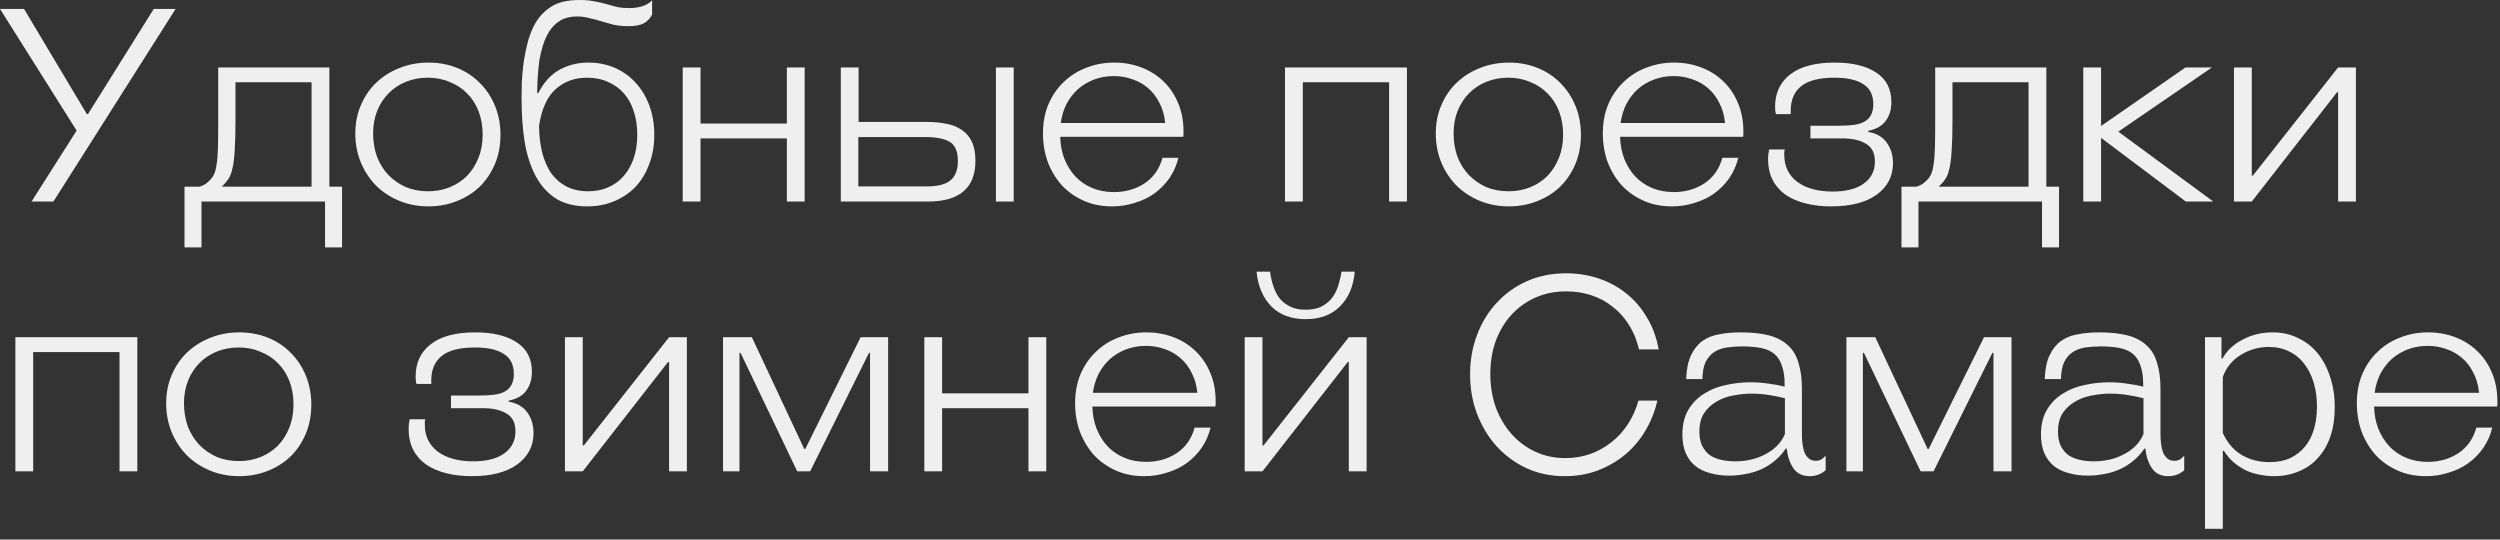 <?xml version="1.0" encoding="UTF-8"?> <svg xmlns="http://www.w3.org/2000/svg" width="139" height="30" viewBox="0 0 139 30" fill="none"><rect x="0" y="0" width="139" height="30" fill="#333333" stroke="none"/><path d="M1.335 0.495L4.83 6.345H4.89L8.55 0.495H9.765L2.97 11.205H1.755L4.26 7.26L-0 0.495H1.335ZM10.258 13.755V10.38H11.098C11.238 10.33 11.348 10.28 11.428 10.23C11.508 10.17 11.588 10.1 11.668 10.02C11.768 9.92 11.848 9.805 11.908 9.675C11.968 9.545 12.013 9.365 12.043 9.135C12.083 8.895 12.108 8.59 12.118 8.22C12.128 7.85 12.133 7.37 12.133 6.78V3.75H18.313V10.38H19.018V13.755H18.073V11.205H11.203V13.755H10.258ZM13.093 6.765C13.093 7.415 13.078 7.945 13.048 8.355C13.028 8.755 12.988 9.085 12.928 9.345C12.878 9.595 12.803 9.795 12.703 9.945C12.603 10.095 12.478 10.24 12.328 10.38H17.323V4.575H13.093V6.765ZM27.826 7.5C27.826 8.1 27.721 8.645 27.511 9.135C27.301 9.625 27.016 10.045 26.656 10.395C26.296 10.735 25.871 11 25.381 11.19C24.891 11.38 24.371 11.475 23.821 11.475C23.231 11.475 22.686 11.37 22.186 11.16C21.686 10.95 21.256 10.665 20.896 10.305C20.536 9.935 20.256 9.505 20.056 9.015C19.856 8.525 19.756 7.995 19.756 7.425C19.756 6.845 19.861 6.315 20.071 5.835C20.281 5.345 20.566 4.93 20.926 4.59C21.296 4.24 21.726 3.97 22.216 3.78C22.716 3.58 23.251 3.48 23.821 3.48C24.401 3.48 24.936 3.58 25.426 3.78C25.916 3.98 26.336 4.26 26.686 4.62C27.046 4.98 27.326 5.405 27.526 5.895C27.726 6.385 27.826 6.92 27.826 7.5ZM26.836 7.485C26.836 7.015 26.761 6.585 26.611 6.195C26.461 5.805 26.251 5.475 25.981 5.205C25.711 4.925 25.386 4.71 25.006 4.56C24.636 4.4 24.231 4.32 23.791 4.32C23.351 4.32 22.946 4.395 22.576 4.545C22.206 4.695 21.886 4.905 21.616 5.175C21.346 5.445 21.131 5.775 20.971 6.165C20.821 6.545 20.746 6.965 20.746 7.425C20.746 7.875 20.816 8.3 20.956 8.7C21.106 9.09 21.316 9.43 21.586 9.72C21.856 10 22.176 10.225 22.546 10.395C22.926 10.555 23.346 10.635 23.806 10.635C24.236 10.635 24.636 10.56 25.006 10.41C25.376 10.26 25.696 10.05 25.966 9.78C26.236 9.5 26.446 9.17 26.596 8.79C26.756 8.4 26.836 7.965 26.836 7.485ZM36.258 0.81C36.158 1.01 36.008 1.17 35.808 1.29C35.608 1.4 35.318 1.455 34.938 1.455C34.648 1.455 34.383 1.43 34.143 1.38C33.903 1.32 33.668 1.255 33.438 1.185C33.218 1.115 32.993 1.055 32.763 1.005C32.543 0.945 32.313 0.915 32.073 0.915C31.713 0.915 31.408 0.99 31.158 1.14C30.918 1.28 30.713 1.48 30.543 1.74C30.403 1.96 30.288 2.21 30.198 2.49C30.108 2.77 30.038 3.06 29.988 3.36C29.948 3.66 29.918 3.965 29.898 4.275C29.878 4.585 29.868 4.885 29.868 5.175H29.928C30.238 4.575 30.628 4.145 31.098 3.885C31.578 3.615 32.118 3.48 32.718 3.48C33.258 3.48 33.753 3.58 34.203 3.78C34.653 3.98 35.038 4.26 35.358 4.62C35.678 4.97 35.928 5.39 36.108 5.88C36.288 6.37 36.378 6.91 36.378 7.5C36.378 8.1 36.283 8.645 36.093 9.135C35.913 9.625 35.658 10.045 35.328 10.395C34.998 10.735 34.603 11 34.143 11.19C33.693 11.38 33.193 11.475 32.643 11.475C31.943 11.475 31.358 11.325 30.888 11.025C30.418 10.715 30.043 10.29 29.763 9.75C29.483 9.21 29.283 8.575 29.163 7.845C29.053 7.115 28.998 6.32 28.998 5.46C28.998 5.21 29.003 4.905 29.013 4.545C29.033 4.185 29.068 3.815 29.118 3.435C29.178 3.045 29.258 2.66 29.358 2.28C29.468 1.89 29.613 1.545 29.793 1.245C30.023 0.865 30.323 0.565 30.693 0.345C31.063 0.115 31.578 1.65105e-05 32.238 1.65105e-05C32.548 1.65105e-05 32.818 0.025 33.048 0.075C33.288 0.115 33.508 0.165 33.708 0.225C33.908 0.285 34.108 0.34 34.308 0.39C34.508 0.43 34.733 0.45 34.983 0.45C35.253 0.45 35.498 0.415 35.718 0.345C35.938 0.275 36.118 0.165 36.258 0.015V0.81ZM35.433 7.485C35.433 7.015 35.368 6.585 35.238 6.195C35.118 5.805 34.938 5.475 34.698 5.205C34.458 4.925 34.163 4.71 33.813 4.56C33.473 4.4 33.083 4.32 32.643 4.32C31.953 4.32 31.373 4.53 30.903 4.95C30.433 5.36 30.123 6.035 29.973 6.975C29.973 7.505 30.028 7.995 30.138 8.445C30.248 8.895 30.413 9.285 30.633 9.615C30.863 9.935 31.148 10.185 31.488 10.365C31.838 10.545 32.243 10.635 32.703 10.635C33.123 10.635 33.498 10.56 33.828 10.41C34.168 10.26 34.453 10.05 34.683 9.78C34.923 9.5 35.108 9.17 35.238 8.79C35.368 8.4 35.433 7.965 35.433 7.485ZM37.959 11.205V3.75H38.949V6.87H43.749V3.75H44.739V11.205H43.749V7.695H38.949V11.205H37.959ZM51.548 6.78C51.938 6.78 52.298 6.815 52.628 6.885C52.958 6.945 53.243 7.06 53.483 7.23C53.723 7.39 53.908 7.61 54.038 7.89C54.168 8.16 54.233 8.51 54.233 8.94C54.233 10.45 53.353 11.205 51.593 11.205H46.748V3.75H47.738V6.78H51.548ZM47.723 10.365H51.518C52.128 10.365 52.568 10.255 52.838 10.035C53.118 9.805 53.258 9.445 53.258 8.955C53.258 8.425 53.108 8.07 52.808 7.89C52.508 7.71 52.058 7.62 51.458 7.62H47.723V10.365ZM55.373 11.205V3.75H56.363V11.205H55.373ZM65.804 7.32C65.804 7.37 65.804 7.42 65.804 7.47C65.804 7.51 65.799 7.555 65.789 7.605H58.949C58.959 8.055 59.039 8.47 59.189 8.85C59.339 9.22 59.544 9.545 59.804 9.825C60.064 10.095 60.374 10.305 60.734 10.455C61.094 10.605 61.494 10.68 61.934 10.68C62.574 10.68 63.139 10.52 63.629 10.2C64.129 9.87 64.464 9.395 64.634 8.775H65.519C65.419 9.185 65.254 9.56 65.024 9.9C64.794 10.23 64.514 10.515 64.184 10.755C63.864 10.985 63.499 11.16 63.089 11.28C62.689 11.41 62.269 11.475 61.829 11.475C61.249 11.475 60.724 11.37 60.254 11.16C59.784 10.95 59.379 10.665 59.039 10.305C58.709 9.935 58.449 9.505 58.259 9.015C58.079 8.515 57.989 7.985 57.989 7.425C57.989 6.825 58.089 6.285 58.289 5.805C58.499 5.315 58.784 4.9 59.144 4.56C59.504 4.21 59.924 3.945 60.404 3.765C60.884 3.575 61.399 3.48 61.949 3.48C62.489 3.48 62.994 3.57 63.464 3.75C63.934 3.93 64.339 4.185 64.679 4.515C65.029 4.845 65.304 5.25 65.504 5.73C65.704 6.2 65.804 6.73 65.804 7.32ZM61.934 4.23C61.534 4.23 61.164 4.295 60.824 4.425C60.484 4.555 60.184 4.735 59.924 4.965C59.674 5.195 59.464 5.47 59.294 5.79C59.134 6.11 59.029 6.46 58.979 6.84H64.784C64.744 6.42 64.639 6.05 64.469 5.73C64.309 5.4 64.099 5.125 63.839 4.905C63.589 4.685 63.299 4.52 62.969 4.41C62.639 4.29 62.294 4.23 61.934 4.23ZM71.445 11.205V3.75H78.225V11.205H77.235V4.575H72.435V11.205H71.445ZM87.9 7.5C87.9 8.1 87.794 8.645 87.585 9.135C87.374 9.625 87.09 10.045 86.73 10.395C86.37 10.735 85.945 11 85.454 11.19C84.965 11.38 84.445 11.475 83.894 11.475C83.305 11.475 82.76 11.37 82.26 11.16C81.76 10.95 81.329 10.665 80.969 10.305C80.609 9.935 80.329 9.505 80.129 9.015C79.93 8.525 79.829 7.995 79.829 7.425C79.829 6.845 79.934 6.315 80.144 5.835C80.355 5.345 80.639 4.93 80.999 4.59C81.37 4.24 81.799 3.97 82.29 3.78C82.79 3.58 83.325 3.48 83.894 3.48C84.475 3.48 85.01 3.58 85.499 3.78C85.99 3.98 86.409 4.26 86.76 4.62C87.12 4.98 87.4 5.405 87.6 5.895C87.799 6.385 87.9 6.92 87.9 7.5ZM86.909 7.485C86.909 7.015 86.835 6.585 86.684 6.195C86.534 5.805 86.325 5.475 86.055 5.205C85.784 4.925 85.46 4.71 85.079 4.56C84.71 4.4 84.305 4.32 83.865 4.32C83.424 4.32 83.019 4.395 82.65 4.545C82.279 4.695 81.96 4.905 81.689 5.175C81.419 5.445 81.204 5.775 81.044 6.165C80.894 6.545 80.82 6.965 80.82 7.425C80.82 7.875 80.889 8.3 81.029 8.7C81.18 9.09 81.389 9.43 81.659 9.72C81.93 10 82.249 10.225 82.62 10.395C82.999 10.555 83.419 10.635 83.879 10.635C84.309 10.635 84.71 10.56 85.079 10.41C85.45 10.26 85.769 10.05 86.04 9.78C86.309 9.5 86.519 9.17 86.669 8.79C86.829 8.4 86.909 7.965 86.909 7.485ZM96.932 7.32C96.932 7.37 96.932 7.42 96.932 7.47C96.932 7.51 96.927 7.555 96.917 7.605H90.077C90.087 8.055 90.167 8.47 90.317 8.85C90.467 9.22 90.672 9.545 90.932 9.825C91.192 10.095 91.502 10.305 91.862 10.455C92.222 10.605 92.622 10.68 93.062 10.68C93.702 10.68 94.267 10.52 94.757 10.2C95.257 9.87 95.592 9.395 95.762 8.775H96.647C96.547 9.185 96.382 9.56 96.152 9.9C95.922 10.23 95.642 10.515 95.312 10.755C94.992 10.985 94.627 11.16 94.217 11.28C93.817 11.41 93.397 11.475 92.957 11.475C92.377 11.475 91.852 11.37 91.382 11.16C90.912 10.95 90.507 10.665 90.167 10.305C89.837 9.935 89.577 9.505 89.387 9.015C89.207 8.515 89.117 7.985 89.117 7.425C89.117 6.825 89.217 6.285 89.417 5.805C89.627 5.315 89.912 4.9 90.272 4.56C90.632 4.21 91.052 3.945 91.532 3.765C92.012 3.575 92.527 3.48 93.077 3.48C93.617 3.48 94.122 3.57 94.592 3.75C95.062 3.93 95.467 4.185 95.807 4.515C96.157 4.845 96.432 5.25 96.632 5.73C96.832 6.2 96.932 6.73 96.932 7.32ZM93.062 4.23C92.662 4.23 92.292 4.295 91.952 4.425C91.612 4.555 91.312 4.735 91.052 4.965C90.802 5.195 90.592 5.47 90.422 5.79C90.262 6.11 90.157 6.46 90.107 6.84H95.912C95.872 6.42 95.767 6.05 95.597 5.73C95.437 5.4 95.227 5.125 94.967 4.905C94.717 4.685 94.427 4.52 94.097 4.41C93.767 4.29 93.422 4.23 93.062 4.23ZM98.305 8.85C98.305 8.66 98.325 8.48 98.365 8.31H99.235C99.225 8.35 99.215 8.39 99.205 8.43C99.205 8.47 99.205 8.53 99.205 8.61C99.205 9.24 99.445 9.74 99.925 10.11C100.415 10.47 101.075 10.65 101.905 10.65C102.635 10.65 103.205 10.505 103.615 10.215C104.035 9.915 104.245 9.505 104.245 8.985C104.245 8.515 104.08 8.185 103.75 7.995C103.42 7.795 102.985 7.695 102.445 7.695H100.66V6.99H102.28C102.57 6.99 102.83 6.975 103.06 6.945C103.3 6.915 103.5 6.855 103.66 6.765C103.82 6.675 103.94 6.555 104.02 6.405C104.11 6.245 104.155 6.04 104.155 5.79C104.155 5.28 103.97 4.91 103.6 4.68C103.24 4.44 102.705 4.32 101.995 4.32C101.145 4.32 100.525 4.48 100.135 4.8C99.755 5.11 99.565 5.56 99.565 6.15V6.345H98.74C98.71 6.245 98.695 6.11 98.695 5.94C98.695 5.17 98.975 4.57 99.535 4.14C100.095 3.7 100.92 3.48 102.01 3.48C102.99 3.48 103.76 3.665 104.32 4.035C104.88 4.405 105.16 4.95 105.16 5.67C105.16 6.09 105.055 6.44 104.845 6.72C104.645 7 104.32 7.185 103.87 7.275V7.335C104.34 7.415 104.685 7.615 104.905 7.935C105.135 8.255 105.25 8.635 105.25 9.075C105.25 9.805 104.945 10.39 104.335 10.83C103.735 11.26 102.895 11.475 101.815 11.475C101.295 11.475 100.82 11.42 100.39 11.31C99.96 11.2 99.59 11.04 99.28 10.83C98.97 10.61 98.73 10.335 98.56 10.005C98.39 9.675 98.305 9.29 98.305 8.85ZM105.722 13.755V10.38H106.562C106.702 10.33 106.812 10.28 106.892 10.23C106.972 10.17 107.052 10.1 107.132 10.02C107.232 9.92 107.312 9.805 107.372 9.675C107.432 9.545 107.477 9.365 107.507 9.135C107.547 8.895 107.572 8.59 107.582 8.22C107.592 7.85 107.597 7.37 107.597 6.78V3.75H113.777V10.38H114.482V13.755H113.537V11.205H106.667V13.755H105.722ZM108.557 6.765C108.557 7.415 108.542 7.945 108.512 8.355C108.492 8.755 108.452 9.085 108.392 9.345C108.342 9.595 108.267 9.795 108.167 9.945C108.067 10.095 107.942 10.24 107.792 10.38H112.787V4.575H108.557V6.765ZM121.53 11.205L116.82 7.665V11.205H115.83V3.75H116.82V7.005L121.515 3.75H122.985L117.78 7.32L123.06 11.205H121.53ZM129.999 11.205V5.13H129.939L125.199 11.205H124.209V3.75H125.199V9.765H125.259L129.999 3.75H130.989V11.205H129.999ZM0.855 26.205V18.75H7.635V26.205H6.645V19.575H1.845V26.205H0.855ZM17.309 22.5C17.309 23.1 17.204 23.645 16.994 24.135C16.784 24.625 16.499 25.045 16.139 25.395C15.779 25.735 15.354 26 14.864 26.19C14.374 26.38 13.854 26.475 13.304 26.475C12.714 26.475 12.169 26.37 11.669 26.16C11.169 25.95 10.739 25.665 10.379 25.305C10.019 24.935 9.739 24.505 9.539 24.015C9.339 23.525 9.239 22.995 9.239 22.425C9.239 21.845 9.344 21.315 9.554 20.835C9.764 20.345 10.049 19.93 10.409 19.59C10.779 19.24 11.209 18.97 11.699 18.78C12.199 18.58 12.734 18.48 13.304 18.48C13.884 18.48 14.419 18.58 14.909 18.78C15.399 18.98 15.819 19.26 16.169 19.62C16.529 19.98 16.809 20.405 17.009 20.895C17.209 21.385 17.309 21.92 17.309 22.5ZM16.319 22.485C16.319 22.015 16.244 21.585 16.094 21.195C15.944 20.805 15.734 20.475 15.464 20.205C15.194 19.925 14.869 19.71 14.489 19.56C14.119 19.4 13.714 19.32 13.274 19.32C12.834 19.32 12.429 19.395 12.059 19.545C11.689 19.695 11.369 19.905 11.099 20.175C10.829 20.445 10.614 20.775 10.454 21.165C10.304 21.545 10.229 21.965 10.229 22.425C10.229 22.875 10.299 23.3 10.439 23.7C10.589 24.09 10.799 24.43 11.069 24.72C11.339 25 11.659 25.225 12.029 25.395C12.409 25.555 12.829 25.635 13.289 25.635C13.719 25.635 14.119 25.56 14.489 25.41C14.859 25.26 15.179 25.05 15.449 24.78C15.719 24.5 15.929 24.17 16.079 23.79C16.239 23.4 16.319 22.965 16.319 22.485ZM22.719 23.85C22.719 23.66 22.739 23.48 22.779 23.31H23.649C23.639 23.35 23.629 23.39 23.619 23.43C23.619 23.47 23.619 23.53 23.619 23.61C23.619 24.24 23.859 24.74 24.339 25.11C24.829 25.47 25.489 25.65 26.319 25.65C27.049 25.65 27.619 25.505 28.029 25.215C28.449 24.915 28.659 24.505 28.659 23.985C28.659 23.515 28.494 23.185 28.164 22.995C27.834 22.795 27.399 22.695 26.859 22.695H25.074V21.99H26.694C26.984 21.99 27.244 21.975 27.474 21.945C27.714 21.915 27.914 21.855 28.074 21.765C28.234 21.675 28.354 21.555 28.434 21.405C28.524 21.245 28.569 21.04 28.569 20.79C28.569 20.28 28.384 19.91 28.014 19.68C27.654 19.44 27.119 19.32 26.409 19.32C25.559 19.32 24.939 19.48 24.549 19.8C24.169 20.11 23.979 20.56 23.979 21.15V21.345H23.154C23.124 21.245 23.109 21.11 23.109 20.94C23.109 20.17 23.389 19.57 23.949 19.14C24.509 18.7 25.334 18.48 26.424 18.48C27.404 18.48 28.174 18.665 28.734 19.035C29.294 19.405 29.574 19.95 29.574 20.67C29.574 21.09 29.469 21.44 29.259 21.72C29.059 22 28.734 22.185 28.284 22.275V22.335C28.754 22.415 29.099 22.615 29.319 22.935C29.549 23.255 29.664 23.635 29.664 24.075C29.664 24.805 29.359 25.39 28.749 25.83C28.149 26.26 27.309 26.475 26.229 26.475C25.709 26.475 25.234 26.42 24.804 26.31C24.374 26.2 24.004 26.04 23.694 25.83C23.384 25.61 23.144 25.335 22.974 25.005C22.804 24.675 22.719 24.29 22.719 23.85ZM37.201 26.205V20.13H37.141L32.401 26.205H31.411V18.75H32.401V24.765H32.461L37.201 18.75H38.191V26.205H37.201ZM44.325 26.205L41.175 19.62H41.115V26.205H40.2V18.75H41.805L44.715 24.96H44.775L47.85 18.75H49.38V26.205H48.375V19.62H48.315L45.045 26.205H44.325ZM51.392 26.205V18.75H52.382V21.87H57.182V18.75H58.172V26.205H57.182V22.695H52.382V26.205H51.392ZM67.591 22.32C67.591 22.37 67.591 22.42 67.591 22.47C67.591 22.51 67.586 22.555 67.576 22.605H60.736C60.746 23.055 60.826 23.47 60.976 23.85C61.126 24.22 61.331 24.545 61.591 24.825C61.851 25.095 62.161 25.305 62.521 25.455C62.881 25.605 63.281 25.68 63.721 25.68C64.361 25.68 64.926 25.52 65.416 25.2C65.916 24.87 66.251 24.395 66.421 23.775H67.306C67.206 24.185 67.041 24.56 66.811 24.9C66.581 25.23 66.301 25.515 65.971 25.755C65.651 25.985 65.286 26.16 64.876 26.28C64.476 26.41 64.056 26.475 63.616 26.475C63.036 26.475 62.511 26.37 62.041 26.16C61.571 25.95 61.166 25.665 60.826 25.305C60.496 24.935 60.236 24.505 60.046 24.015C59.866 23.515 59.776 22.985 59.776 22.425C59.776 21.825 59.876 21.285 60.076 20.805C60.286 20.315 60.571 19.9 60.931 19.56C61.291 19.21 61.711 18.945 62.191 18.765C62.671 18.575 63.186 18.48 63.736 18.48C64.276 18.48 64.781 18.57 65.251 18.75C65.721 18.93 66.126 19.185 66.466 19.515C66.816 19.845 67.091 20.25 67.291 20.73C67.491 21.2 67.591 21.73 67.591 22.32ZM63.721 19.23C63.321 19.23 62.951 19.295 62.611 19.425C62.271 19.555 61.971 19.735 61.711 19.965C61.461 20.195 61.251 20.47 61.081 20.79C60.921 21.11 60.816 21.46 60.766 21.84H66.571C66.531 21.42 66.426 21.05 66.256 20.73C66.096 20.4 65.886 20.125 65.626 19.905C65.376 19.685 65.086 19.52 64.756 19.41C64.426 19.29 64.081 19.23 63.721 19.23ZM74.994 26.205V20.13H74.934L70.194 26.205H69.204V18.75H70.194V24.765H70.254L74.994 18.75H75.984V26.205H74.994ZM72.594 17.745C71.794 17.745 71.159 17.51 70.689 17.04C70.219 16.56 69.944 15.915 69.864 15.105H70.614C70.654 15.405 70.719 15.685 70.809 15.945C70.899 16.205 71.019 16.43 71.169 16.62C71.329 16.8 71.524 16.945 71.754 17.055C71.984 17.165 72.264 17.22 72.594 17.22C72.914 17.22 73.189 17.17 73.419 17.07C73.649 16.96 73.844 16.815 74.004 16.635C74.164 16.445 74.289 16.22 74.379 15.96C74.469 15.7 74.539 15.415 74.589 15.105H75.324C75.254 15.915 74.979 16.56 74.499 17.04C74.029 17.51 73.394 17.745 72.594 17.745ZM87.077 15.195C87.707 15.195 88.307 15.29 88.877 15.48C89.447 15.67 89.957 15.945 90.407 16.305C90.867 16.665 91.252 17.11 91.562 17.64C91.882 18.16 92.102 18.755 92.222 19.425H91.127C91.007 18.905 90.817 18.445 90.557 18.045C90.307 17.645 90.002 17.31 89.642 17.04C89.292 16.76 88.897 16.55 88.457 16.41C88.027 16.27 87.572 16.2 87.092 16.2C86.462 16.2 85.887 16.315 85.367 16.545C84.857 16.775 84.412 17.095 84.032 17.505C83.662 17.915 83.372 18.4 83.162 18.96C82.962 19.52 82.862 20.13 82.862 20.79C82.862 21.45 82.962 22.065 83.162 22.635C83.372 23.205 83.662 23.7 84.032 24.12C84.402 24.54 84.842 24.87 85.352 25.11C85.862 25.35 86.422 25.47 87.032 25.47C87.512 25.47 87.972 25.395 88.412 25.245C88.852 25.085 89.247 24.865 89.597 24.585C89.957 24.305 90.262 23.97 90.512 23.58C90.772 23.18 90.967 22.745 91.097 22.275H92.147C92.017 22.865 91.797 23.42 91.487 23.94C91.187 24.45 90.812 24.895 90.362 25.275C89.912 25.645 89.402 25.94 88.832 26.16C88.262 26.37 87.652 26.475 87.002 26.475C86.242 26.475 85.537 26.33 84.887 26.04C84.247 25.74 83.692 25.335 83.222 24.825C82.762 24.315 82.397 23.715 82.127 23.025C81.867 22.335 81.737 21.595 81.737 20.805C81.737 20.025 81.867 19.295 82.127 18.615C82.387 17.925 82.752 17.33 83.222 16.83C83.692 16.32 84.252 15.92 84.902 15.63C85.562 15.34 86.287 15.195 87.077 15.195ZM100.186 24.15C100.186 24.32 100.196 24.49 100.216 24.66C100.236 24.83 100.271 24.99 100.321 25.14C100.381 25.28 100.461 25.395 100.561 25.485C100.661 25.575 100.796 25.62 100.966 25.62C101.086 25.62 101.186 25.595 101.266 25.545C101.346 25.495 101.426 25.425 101.506 25.335V26.145C101.256 26.365 100.961 26.475 100.621 26.475C100.211 26.475 99.906 26.325 99.706 26.025C99.506 25.725 99.386 25.365 99.346 24.945H99.286C99.106 25.215 98.896 25.445 98.656 25.635C98.426 25.825 98.176 25.98 97.906 26.1C97.636 26.22 97.351 26.305 97.051 26.355C96.751 26.415 96.451 26.445 96.151 26.445C95.771 26.445 95.421 26.4 95.101 26.31C94.781 26.23 94.506 26.1 94.276 25.92C94.046 25.74 93.866 25.505 93.736 25.215C93.606 24.925 93.541 24.575 93.541 24.165C93.541 23.615 93.651 23.155 93.871 22.785C94.101 22.405 94.396 22.105 94.756 21.885C95.116 21.655 95.521 21.495 95.971 21.405C96.421 21.305 96.871 21.255 97.321 21.255C97.671 21.255 98.006 21.28 98.326 21.33C98.646 21.37 98.946 21.425 99.226 21.495V21.39C99.226 20.96 99.176 20.61 99.076 20.34C98.986 20.06 98.846 19.84 98.656 19.68C98.466 19.52 98.221 19.41 97.921 19.35C97.621 19.29 97.271 19.26 96.871 19.26C96.561 19.26 96.271 19.28 96.001 19.32C95.741 19.36 95.511 19.445 95.311 19.575C95.111 19.705 94.951 19.89 94.831 20.13C94.721 20.37 94.661 20.685 94.651 21.075H93.751C93.771 20.525 93.861 20.085 94.021 19.755C94.181 19.415 94.391 19.15 94.651 18.96C94.921 18.77 95.236 18.645 95.596 18.585C95.956 18.515 96.351 18.48 96.781 18.48C97.391 18.48 97.911 18.535 98.341 18.645C98.771 18.755 99.121 18.935 99.391 19.185C99.671 19.425 99.871 19.75 99.991 20.16C100.121 20.56 100.186 21.05 100.186 21.63V24.15ZM99.241 22.14C98.961 22.07 98.661 22.01 98.341 21.96C98.031 21.91 97.711 21.885 97.381 21.885C97.051 21.885 96.711 21.92 96.361 21.99C96.021 22.05 95.711 22.165 95.431 22.335C95.151 22.495 94.921 22.71 94.741 22.98C94.571 23.25 94.486 23.59 94.486 24C94.486 24.32 94.541 24.59 94.651 24.81C94.761 25.02 94.906 25.19 95.086 25.32C95.276 25.44 95.491 25.525 95.731 25.575C95.971 25.625 96.216 25.65 96.466 25.65C97.106 25.65 97.676 25.515 98.176 25.245C98.686 24.975 99.041 24.605 99.241 24.135V22.14ZM106.786 26.205L103.636 19.62H103.576V26.205H102.661V18.75H104.266L107.176 24.96H107.236L110.311 18.75H111.841V26.205H110.836V19.62H110.776L107.506 26.205H106.786ZM120.123 24.15C120.123 24.32 120.133 24.49 120.153 24.66C120.173 24.83 120.208 24.99 120.258 25.14C120.318 25.28 120.398 25.395 120.498 25.485C120.598 25.575 120.733 25.62 120.903 25.62C121.023 25.62 121.123 25.595 121.203 25.545C121.283 25.495 121.363 25.425 121.443 25.335V26.145C121.193 26.365 120.898 26.475 120.558 26.475C120.148 26.475 119.843 26.325 119.643 26.025C119.443 25.725 119.323 25.365 119.283 24.945H119.223C119.043 25.215 118.833 25.445 118.593 25.635C118.363 25.825 118.113 25.98 117.843 26.1C117.573 26.22 117.288 26.305 116.988 26.355C116.688 26.415 116.388 26.445 116.088 26.445C115.708 26.445 115.358 26.4 115.038 26.31C114.718 26.23 114.443 26.1 114.213 25.92C113.983 25.74 113.803 25.505 113.673 25.215C113.543 24.925 113.478 24.575 113.478 24.165C113.478 23.615 113.588 23.155 113.808 22.785C114.038 22.405 114.333 22.105 114.693 21.885C115.053 21.655 115.458 21.495 115.908 21.405C116.358 21.305 116.808 21.255 117.258 21.255C117.608 21.255 117.943 21.28 118.263 21.33C118.583 21.37 118.883 21.425 119.163 21.495V21.39C119.163 20.96 119.113 20.61 119.013 20.34C118.923 20.06 118.783 19.84 118.593 19.68C118.403 19.52 118.158 19.41 117.858 19.35C117.558 19.29 117.208 19.26 116.808 19.26C116.498 19.26 116.208 19.28 115.938 19.32C115.678 19.36 115.448 19.445 115.248 19.575C115.048 19.705 114.888 19.89 114.768 20.13C114.658 20.37 114.598 20.685 114.588 21.075H113.688C113.708 20.525 113.798 20.085 113.958 19.755C114.118 19.415 114.328 19.15 114.588 18.96C114.858 18.77 115.173 18.645 115.533 18.585C115.893 18.515 116.288 18.48 116.718 18.48C117.328 18.48 117.848 18.535 118.278 18.645C118.708 18.755 119.058 18.935 119.328 19.185C119.608 19.425 119.808 19.75 119.928 20.16C120.058 20.56 120.123 21.05 120.123 21.63V24.15ZM119.178 22.14C118.898 22.07 118.598 22.01 118.278 21.96C117.968 21.91 117.648 21.885 117.318 21.885C116.988 21.885 116.648 21.92 116.298 21.99C115.958 22.05 115.648 22.165 115.368 22.335C115.088 22.495 114.858 22.71 114.678 22.98C114.508 23.25 114.423 23.59 114.423 24C114.423 24.32 114.478 24.59 114.588 24.81C114.698 25.02 114.843 25.19 115.023 25.32C115.213 25.44 115.428 25.525 115.668 25.575C115.908 25.625 116.153 25.65 116.403 25.65C117.043 25.65 117.613 25.515 118.113 25.245C118.623 24.975 118.978 24.605 119.178 24.135V22.14ZM123.513 18.75V19.935H123.573C123.813 19.495 124.183 19.145 124.683 18.885C125.193 18.615 125.753 18.48 126.363 18.48C126.883 18.48 127.353 18.585 127.773 18.795C128.203 18.995 128.568 19.28 128.868 19.65C129.168 20.02 129.398 20.46 129.558 20.97C129.728 21.48 129.813 22.035 129.813 22.635C129.813 23.235 129.733 23.775 129.573 24.255C129.413 24.725 129.183 25.125 128.883 25.455C128.593 25.785 128.238 26.035 127.818 26.205C127.398 26.385 126.933 26.475 126.423 26.475C126.183 26.475 125.938 26.45 125.688 26.4C125.438 26.36 125.193 26.29 124.953 26.19C124.713 26.08 124.478 25.935 124.248 25.755C124.028 25.575 123.828 25.345 123.648 25.065H123.588V29.4H122.598V18.75H123.513ZM126.183 25.695C126.623 25.695 127.008 25.62 127.338 25.47C127.668 25.31 127.943 25.095 128.163 24.825C128.383 24.555 128.548 24.23 128.658 23.85C128.768 23.47 128.823 23.055 128.823 22.605C128.823 22.125 128.763 21.685 128.643 21.285C128.523 20.875 128.348 20.525 128.118 20.235C127.898 19.935 127.618 19.705 127.278 19.545C126.948 19.375 126.573 19.29 126.153 19.29C125.583 19.29 125.058 19.44 124.578 19.74C124.108 20.03 123.778 20.435 123.588 20.955V24.075C123.848 24.635 124.203 25.045 124.653 25.305C125.103 25.565 125.613 25.695 126.183 25.695ZM138.855 22.32C138.855 22.37 138.855 22.42 138.855 22.47C138.855 22.51 138.85 22.555 138.84 22.605H132C132.01 23.055 132.09 23.47 132.24 23.85C132.39 24.22 132.595 24.545 132.855 24.825C133.115 25.095 133.425 25.305 133.785 25.455C134.145 25.605 134.545 25.68 134.985 25.68C135.625 25.68 136.19 25.52 136.68 25.2C137.18 24.87 137.515 24.395 137.685 23.775H138.57C138.47 24.185 138.305 24.56 138.075 24.9C137.845 25.23 137.565 25.515 137.235 25.755C136.915 25.985 136.55 26.16 136.14 26.28C135.74 26.41 135.32 26.475 134.88 26.475C134.3 26.475 133.775 26.37 133.305 26.16C132.835 25.95 132.43 25.665 132.09 25.305C131.76 24.935 131.5 24.505 131.31 24.015C131.13 23.515 131.04 22.985 131.04 22.425C131.04 21.825 131.14 21.285 131.34 20.805C131.55 20.315 131.835 19.9 132.195 19.56C132.555 19.21 132.975 18.945 133.455 18.765C133.935 18.575 134.45 18.48 135 18.48C135.54 18.48 136.045 18.57 136.515 18.75C136.985 18.93 137.39 19.185 137.73 19.515C138.08 19.845 138.355 20.25 138.555 20.73C138.755 21.2 138.855 21.73 138.855 22.32ZM134.985 19.23C134.585 19.23 134.215 19.295 133.875 19.425C133.535 19.555 133.235 19.735 132.975 19.965C132.725 20.195 132.515 20.47 132.345 20.79C132.185 21.11 132.08 21.46 132.03 21.84H137.835C137.795 21.42 137.69 21.05 137.52 20.73C137.36 20.4 137.15 20.125 136.89 19.905C136.64 19.685 136.35 19.52 136.02 19.41C135.69 19.29 135.345 19.23 134.985 19.23Z" fill="#EFEFEF"></path></svg> 